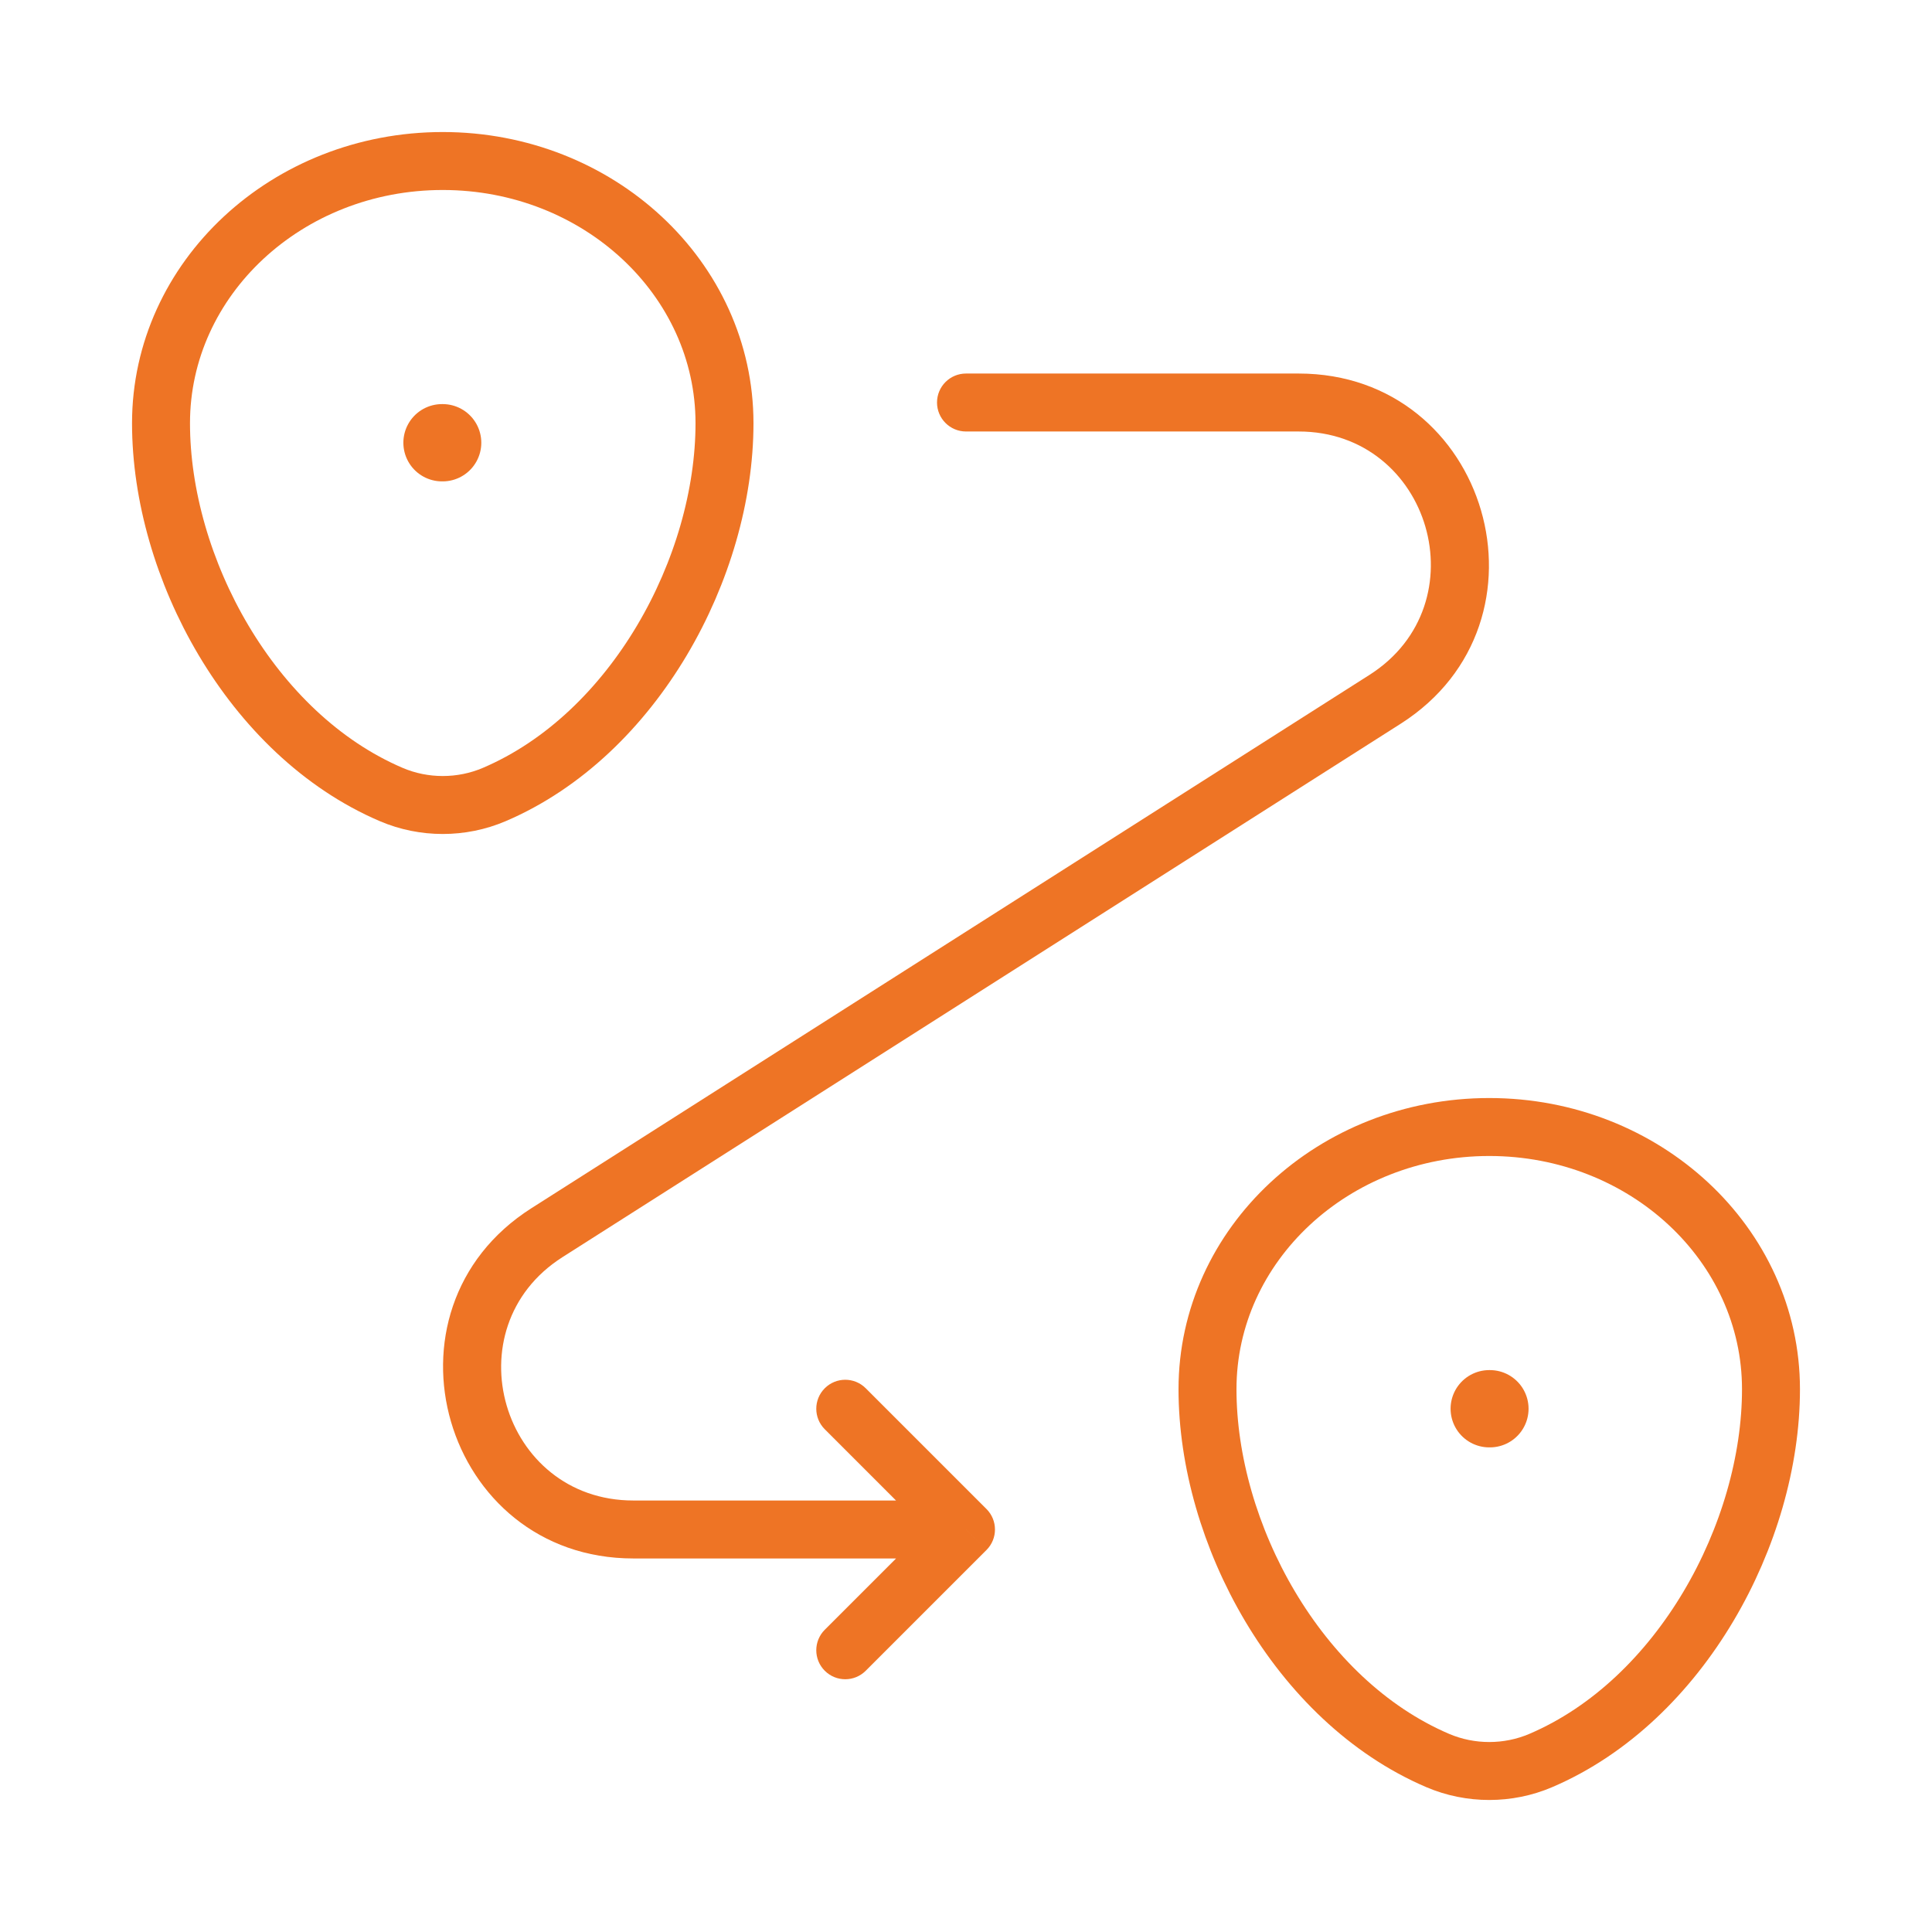 <?xml version="1.0" encoding="UTF-8"?> <svg xmlns="http://www.w3.org/2000/svg" width="50" height="50" viewBox="0 0 50 50" fill="none"><path d="M4.167 10.953C4.167 7.205 7.431 4.167 11.458 4.167C15.485 4.167 18.75 7.205 18.75 10.953C18.75 14.671 16.423 19.01 12.792 20.562C11.945 20.924 10.971 20.924 10.125 20.562C6.494 19.01 4.167 14.671 4.167 10.953Z" stroke="#EE7425" stroke-width="1.5"></path><path d="M31.25 35.953C31.25 32.205 34.515 29.167 38.542 29.167C42.569 29.167 45.833 32.205 45.833 35.953C45.833 39.671 43.506 44.01 39.875 45.562C39.029 45.924 38.055 45.924 37.208 45.562C33.577 44.01 31.25 39.671 31.25 35.953Z" stroke="#EE7425" stroke-width="1.5"></path><path d="M38.541 36.458H38.559" stroke="#EE7425" stroke-width="2" stroke-linecap="round" stroke-linejoin="round"></path><path d="M11.439 11.458H11.456" stroke="#EE7425" stroke-width="2" stroke-linecap="round" stroke-linejoin="round"></path><path d="M25 9.667C24.586 9.667 24.25 10.002 24.25 10.417C24.25 10.831 24.586 11.167 25 11.167V9.667ZM25 39.583L25.53 40.114C25.823 39.821 25.823 39.346 25.53 39.053L25 39.583ZM35.845 18.099L36.248 18.731H36.248L35.845 18.099ZM14.155 31.901L14.558 32.534L14.155 31.901ZM22.405 35.928C22.112 35.635 21.638 35.635 21.345 35.928C21.052 36.221 21.052 36.696 21.345 36.989L22.405 35.928ZM21.345 42.178C21.052 42.471 21.052 42.946 21.345 43.239C21.638 43.532 22.112 43.532 22.405 43.239L21.345 42.178ZM33.608 9.667H25V11.167H33.608V9.667ZM25 38.833H16.392V40.333H25V38.833ZM35.442 17.466L13.752 31.269L14.558 32.534L36.248 18.731L35.442 17.466ZM25.53 39.053L22.405 35.928L21.345 36.989L24.47 40.114L25.53 39.053ZM24.47 39.053L21.345 42.178L22.405 43.239L25.53 40.114L24.47 39.053ZM16.392 38.833C12.974 38.833 11.674 34.369 14.558 32.534L13.752 31.269C9.602 33.909 11.473 40.333 16.392 40.333V38.833ZM33.608 11.167C37.026 11.167 38.326 15.631 35.442 17.466L36.248 18.731C40.398 16.09 38.527 9.667 33.608 9.667V11.167Z" fill="#EE7425"></path></svg> 